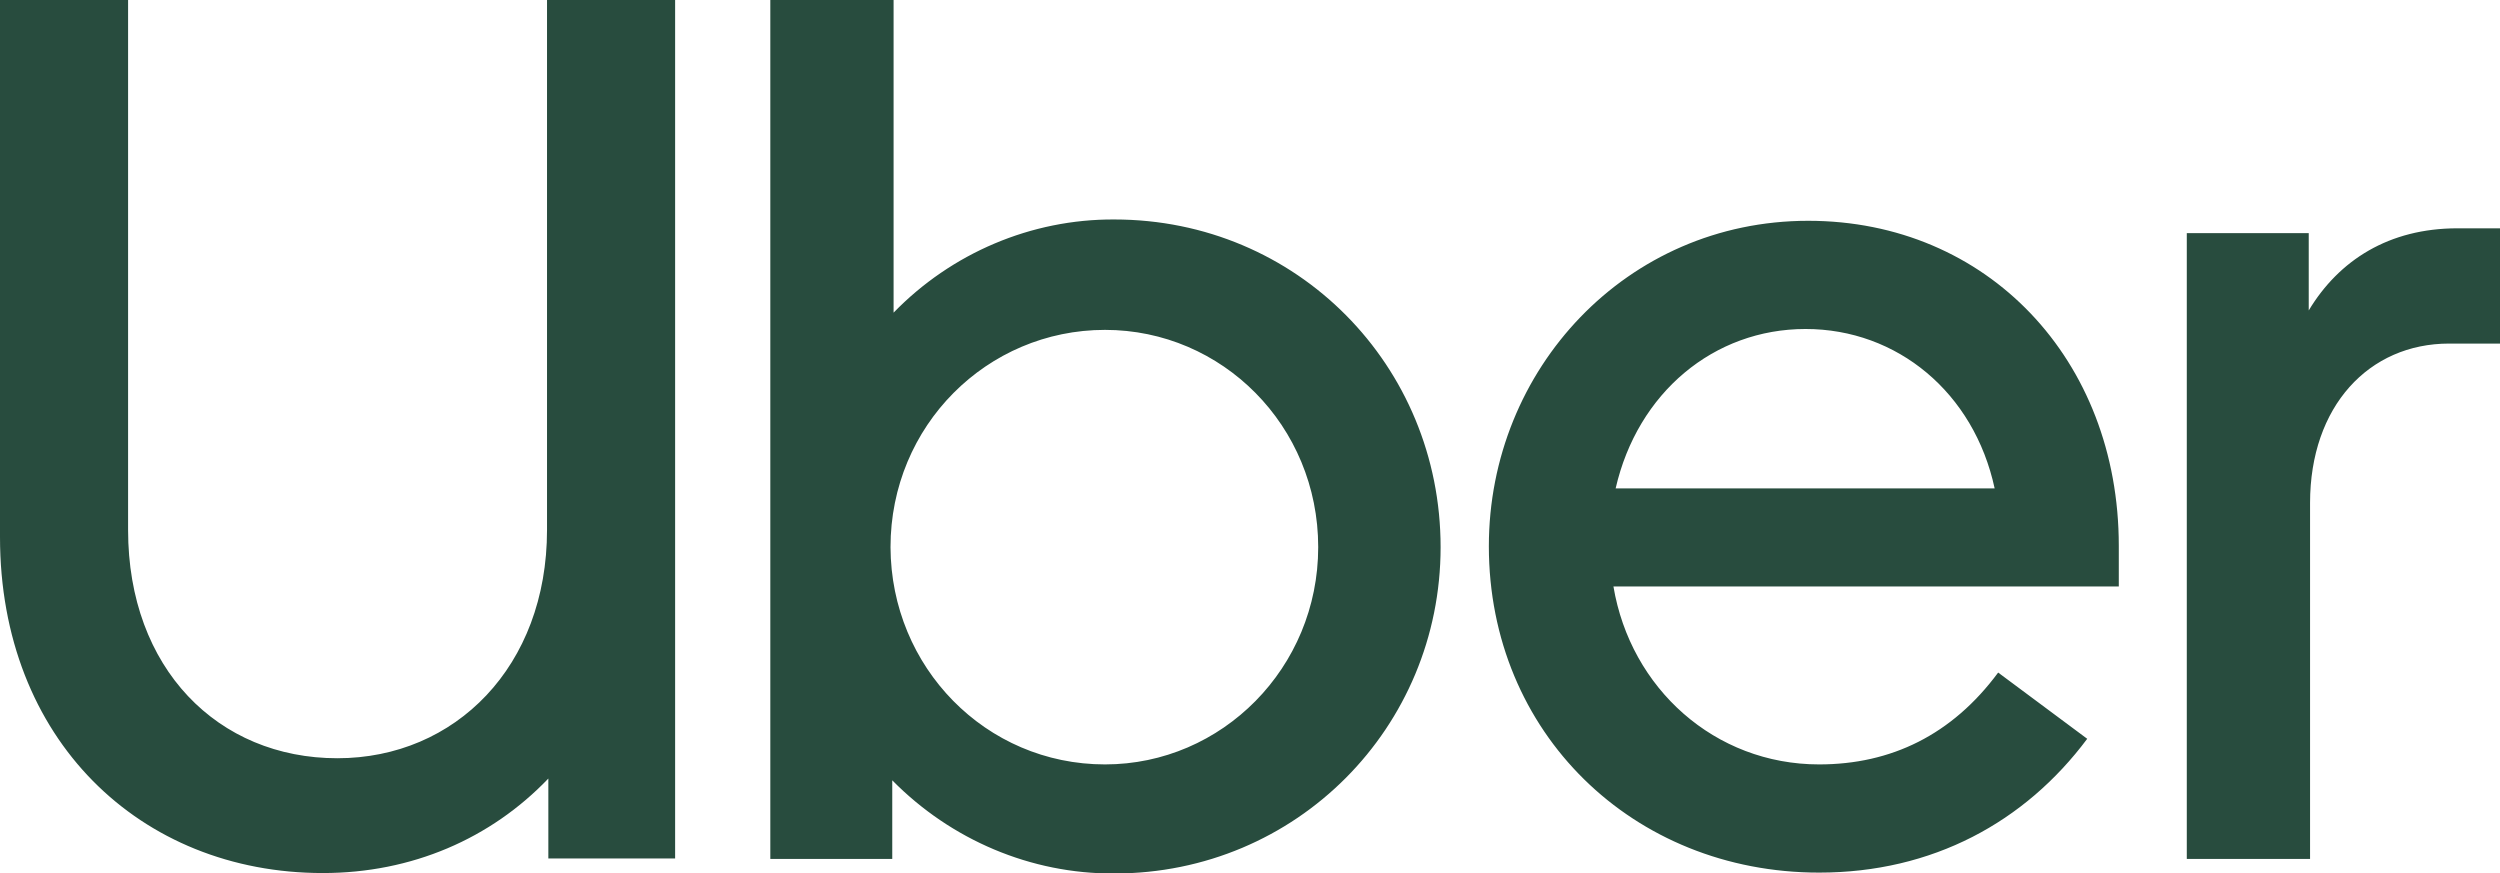 <svg width="166" height="58" viewBox="0 0 166 58" fill="none" xmlns="http://www.w3.org/2000/svg">
<path d="M22.399 50.347C30.235 50.347 36.322 44.248 36.322 35.187V0H44.828V57.003H36.41V51.695C32.594 55.683 27.351 57.97 21.438 57.97C9.292 57.97 0 49.086 0 35.656V0H8.505V35.187C8.505 44.394 14.477 50.347 22.399 50.347ZM51.149 0H59.334V20.76C63.178 16.802 68.48 14.544 73.985 14.573C86.131 14.573 95.656 24.279 95.656 36.331C95.656 48.294 86.102 58 73.985 58C68.451 58.029 63.149 55.771 59.246 51.813V57.032H51.149V0ZM73.373 50.757C81.15 50.757 87.529 44.336 87.529 36.331C87.529 28.267 81.15 21.904 73.373 21.904C65.538 21.904 59.13 28.267 59.13 36.331C59.159 44.306 65.45 50.757 73.373 50.757ZM120.065 14.661C131.949 14.661 140.688 23.868 140.688 36.242V38.94H107.132C108.268 45.714 113.861 50.757 120.793 50.757C125.57 50.757 129.619 48.792 132.678 44.658L138.591 49.056C134.454 54.598 128.308 57.941 120.793 57.941C108.414 57.941 98.86 48.646 98.86 36.272C98.86 24.514 108.006 14.661 120.065 14.661ZM107.278 32.431H132.445C131.076 26.068 125.978 21.845 119.89 21.845C113.803 21.845 108.735 26.068 107.278 32.431ZM162.621 22.813C157.291 22.813 153.388 26.977 153.388 33.398V57.032H145.203V15.482H153.3V20.614C155.31 17.271 158.631 15.16 163.175 15.16H166V22.813H162.621Z" fill="#284C3E"/>
</svg>
